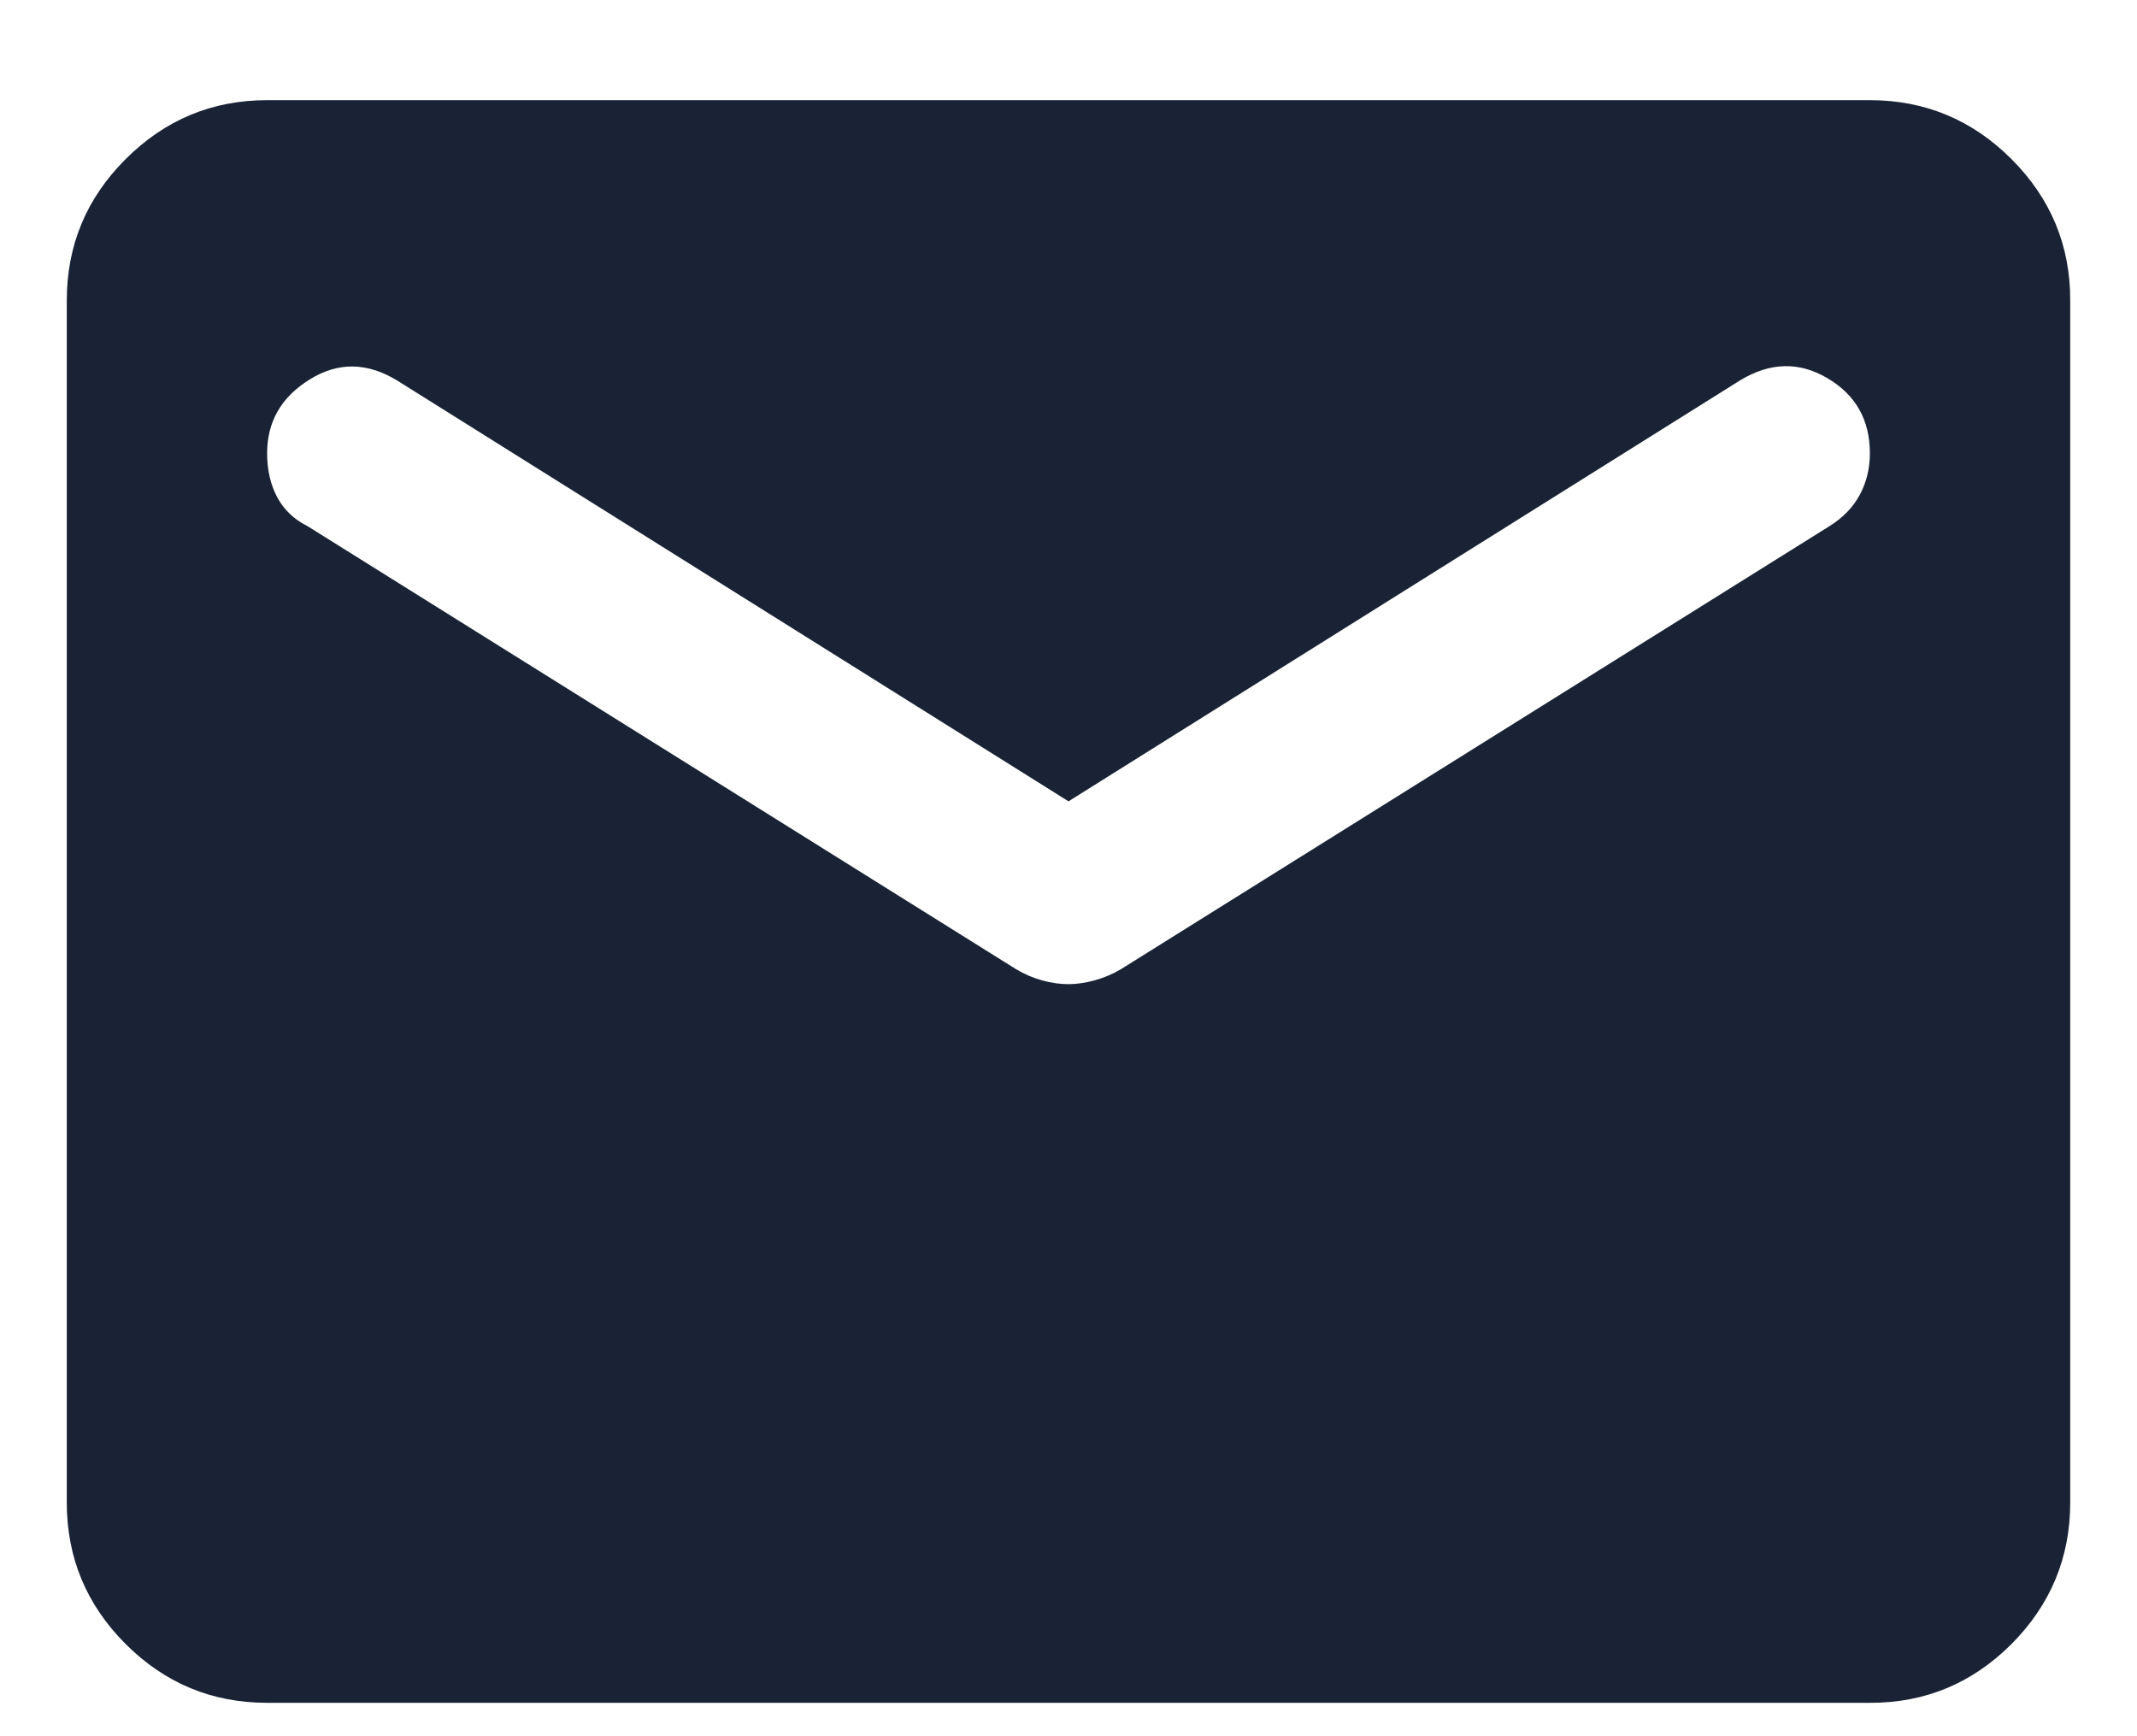 <?xml version="1.0" encoding="UTF-8"?> <svg xmlns="http://www.w3.org/2000/svg" width="16" height="13" viewBox="0 0 16 13" fill="none"><path d="M2 12.75C1.587 12.75 1.234 12.603 0.941 12.31C0.647 12.016 0.5 11.663 0.5 11.25V2.25C0.5 1.837 0.647 1.484 0.941 1.191C1.235 0.897 1.588 0.75 2 0.75H14C14.412 0.75 14.766 0.897 15.06 1.191C15.354 1.485 15.501 1.838 15.5 2.25V11.25C15.5 11.662 15.353 12.016 15.06 12.31C14.766 12.604 14.413 12.751 14 12.75H2ZM8 7.369C8.062 7.369 8.128 7.359 8.197 7.34C8.266 7.321 8.332 7.293 8.394 7.256L13.7 3.938C13.8 3.875 13.875 3.797 13.925 3.704C13.975 3.61 14 3.507 14 3.394C14 3.144 13.894 2.956 13.681 2.831C13.469 2.706 13.25 2.712 13.025 2.85L8 6L2.975 2.85C2.75 2.712 2.531 2.709 2.319 2.841C2.106 2.973 2 3.157 2 3.394C2 3.519 2.025 3.628 2.075 3.722C2.125 3.816 2.2 3.888 2.3 3.938L7.606 7.256C7.669 7.294 7.734 7.322 7.803 7.341C7.872 7.36 7.938 7.369 8 7.369Z" fill="#192335"></path></svg> 